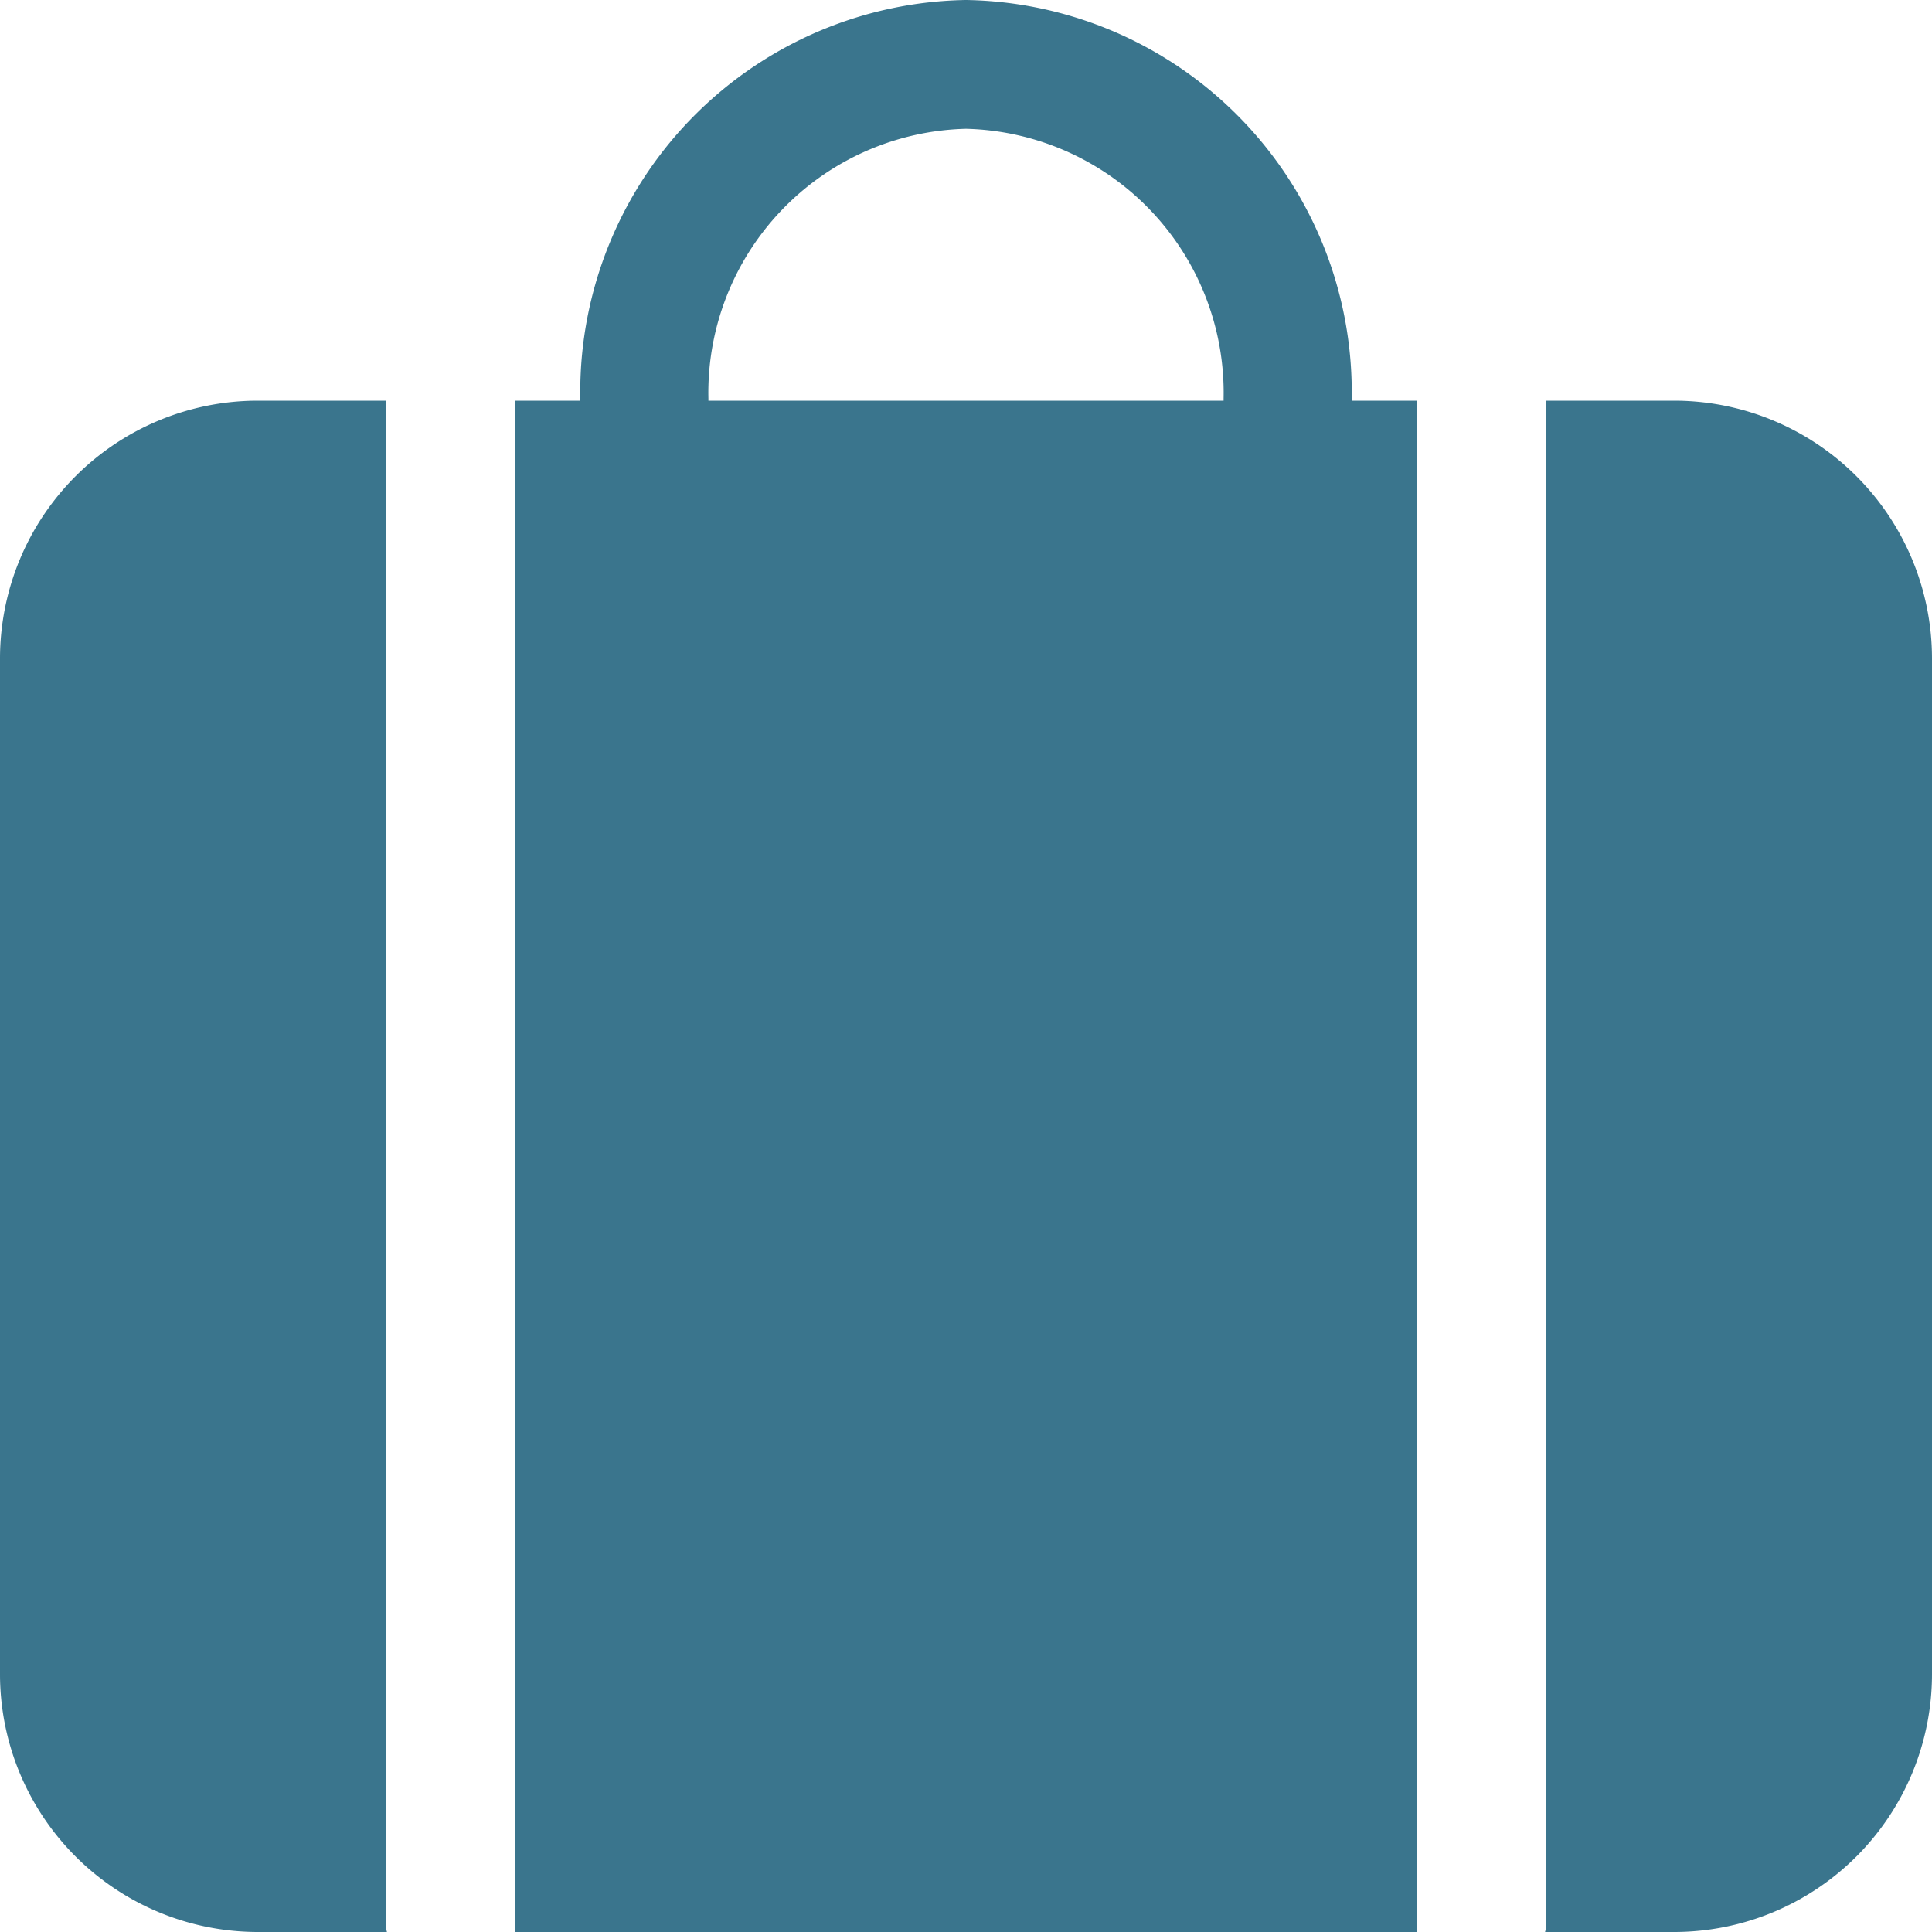 <svg viewBox="0 0 30 30" xmlns="http://www.w3.org/2000/svg"><title></title><g data-name="Layer 2" id="Layer_2"><g id="Interface-Solid"><g id="work-business-solid-briefcase"><path d="M15,2a4.1,4.1,0,0,0-4,4.185v.037h8V6.185A4.1,4.1,0,0,0,15,2Z" fill="none"></path><path d="M26,6.222H24V29.963c0,.013-.007.024-.008.037H26a4.005,4.005,0,0,0,4-4V10.222A4.005,4.005,0,0,0,26,6.222Z" fill="#3a758d" opacity="1" original-fill="#879dff"></path><path d="M6,6.222H4a4.005,4.005,0,0,0-4,4V26a4.005,4.005,0,0,0,4,4H6.008C6.007,29.987,6,29.976,6,29.963Z" fill="#3a758d" opacity="1" original-fill="#879dff"></path><path d="M22,6.222H21V6c0-.021-.011-.039-.012-.059A6.088,6.088,0,0,0,15,0,6.088,6.088,0,0,0,9.012,5.941C9.011,5.961,9,5.979,9,6v.222H8V29.963c0,.013-.007.024-.008.037h14.015C22.007,29.987,22,29.976,22,29.963Zm-3,0H11V6.185A4.1,4.1,0,0,1,15,2a4.1,4.1,0,0,1,4,4.185Z" fill="#3a758d" opacity="1" original-fill="#879dff"></path></g></g></g></svg>